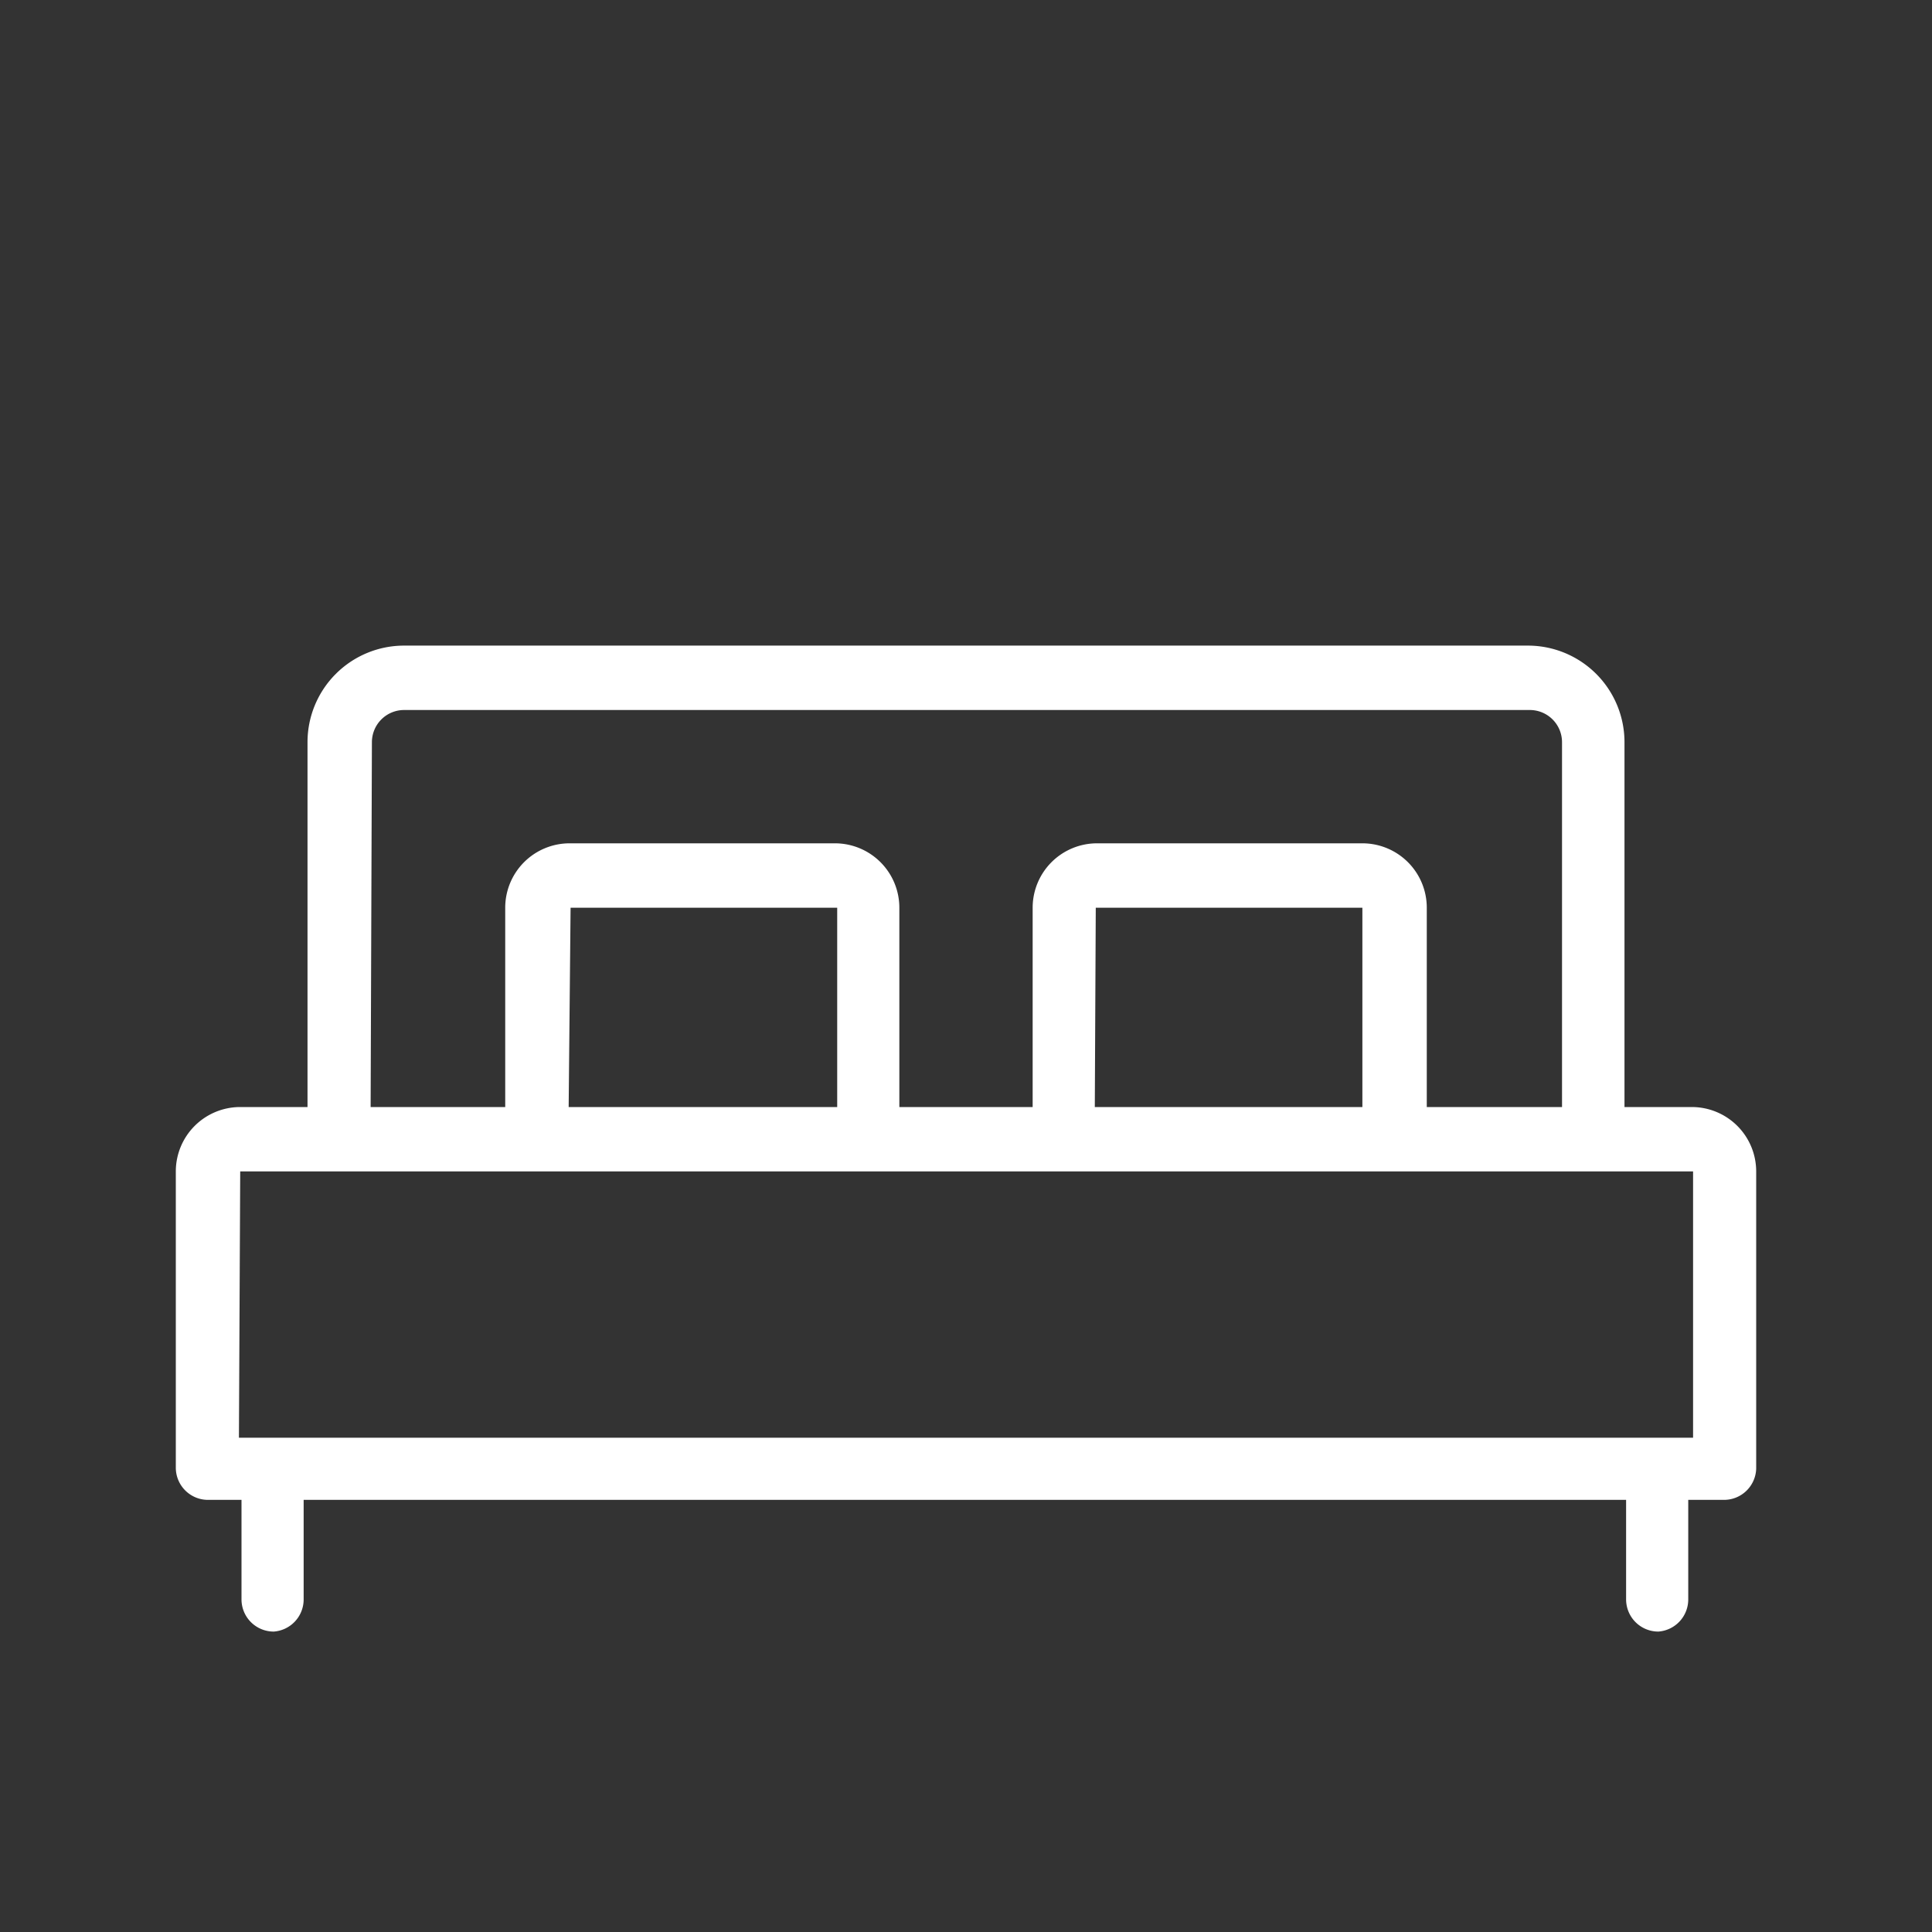 <svg xmlns="http://www.w3.org/2000/svg" viewBox="0 0 60 60"><rect x="0" y="0" width="60" height="60" fill="#333333" stroke="none"/><defs><style>.cls-1{fill:#fff;}</style></defs><g id="transport"><g id="double_bed" data-name="double bed"><path class="cls-1" d="M53.54,46.58H6.46a1,1,0,0,1-1-1V36.38a2,2,0,0,1,2-2H52.54a2,2,0,0,1,2,2v9.23A1,1,0,0,1,53.54,46.58ZM7.42,44.65H52.58V36.38l-45.12,0Z"/><path class="cls-1" d="M49.45,36.34H10.55a1,1,0,0,1-1-1V23.05a3,3,0,0,1,3-3h34.9a3,3,0,0,1,3,3V35.38A1,1,0,0,1,49.45,36.34ZM11.51,34.42h37V23.05a1,1,0,0,0-1-1H12.55a1,1,0,0,0-1,1Z"/><path class="cls-1" d="M26.93,36.34H16.69a1,1,0,0,1-1-1V28.19a2,2,0,0,1,2-2h8.24a2,2,0,0,1,2,2v7.19A1,1,0,0,1,26.93,36.34Zm-9.27-1.92H26V28.19l-8.28,0Z"/><path class="cls-1" d="M43.31,36.34H33.07a1,1,0,0,1-1-1V28.19a2,2,0,0,1,2-2h8.24a2,2,0,0,1,2,2v7.19A1,1,0,0,1,43.31,36.34ZM34,34.42h8.31V28.19l-8.28,0Z"/><path class="cls-1" d="M8.5,50.67a1,1,0,0,1-1-1v-4.1a1,1,0,0,1,1.93,0v4.1A1,1,0,0,1,8.5,50.67Z"/><path class="cls-1" d="M51.5,50.67a1,1,0,0,1-1-1v-4.1a1,1,0,0,1,1.93,0v4.1A1,1,0,0,1,51.5,50.67Z"/></g></g></svg>